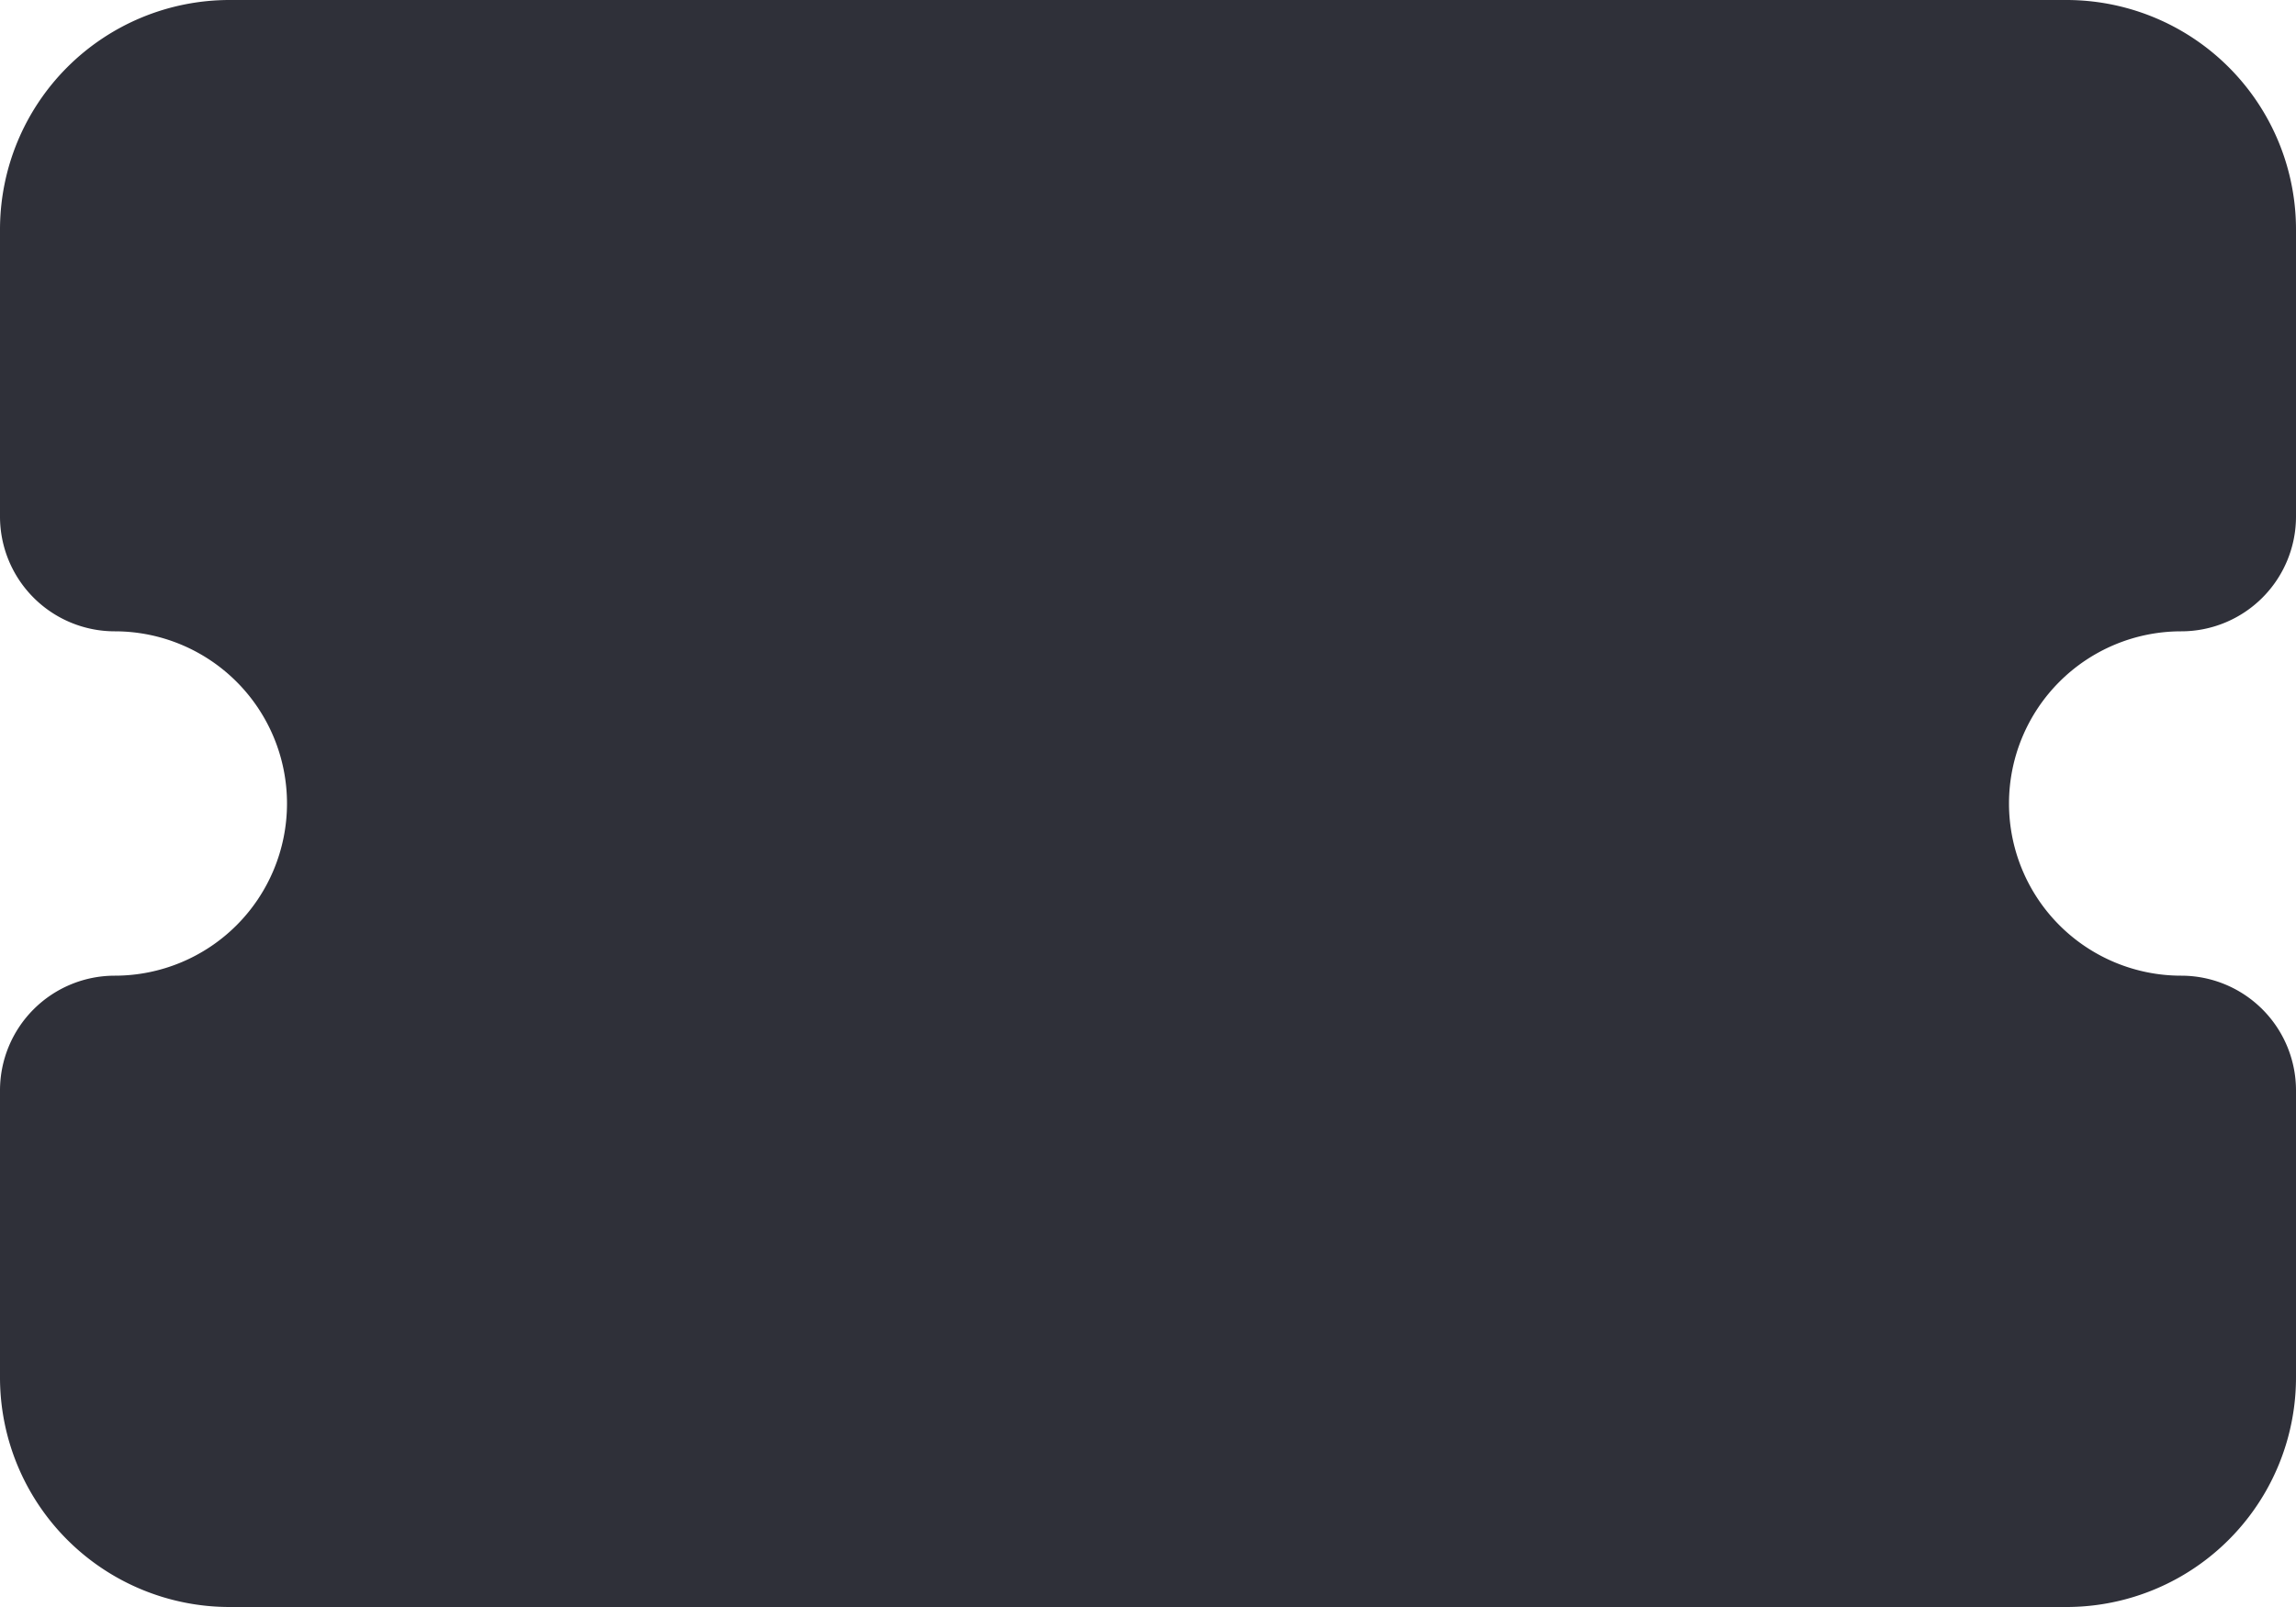 <svg xmlns="http://www.w3.org/2000/svg" fill="none" viewBox="0 0 20 14">
  <path fill="#2F3039" d="M18 14H2a2 2 0 0 1-2-2V9.5a1 1 0 0 1 1-1 1.5 1.5 0 0 0 0-3 1 1 0 0 1-1-1V2a2 2 0 0 1 2-2h16a2 2 0 0 1 2 2v2.5a1 1 0 0 1-1 1 1.5 1.5 0 0 0 0 3 1 1 0 0 1 1 1V12a2 2 0 0 1-2 2Z"/>
</svg>
